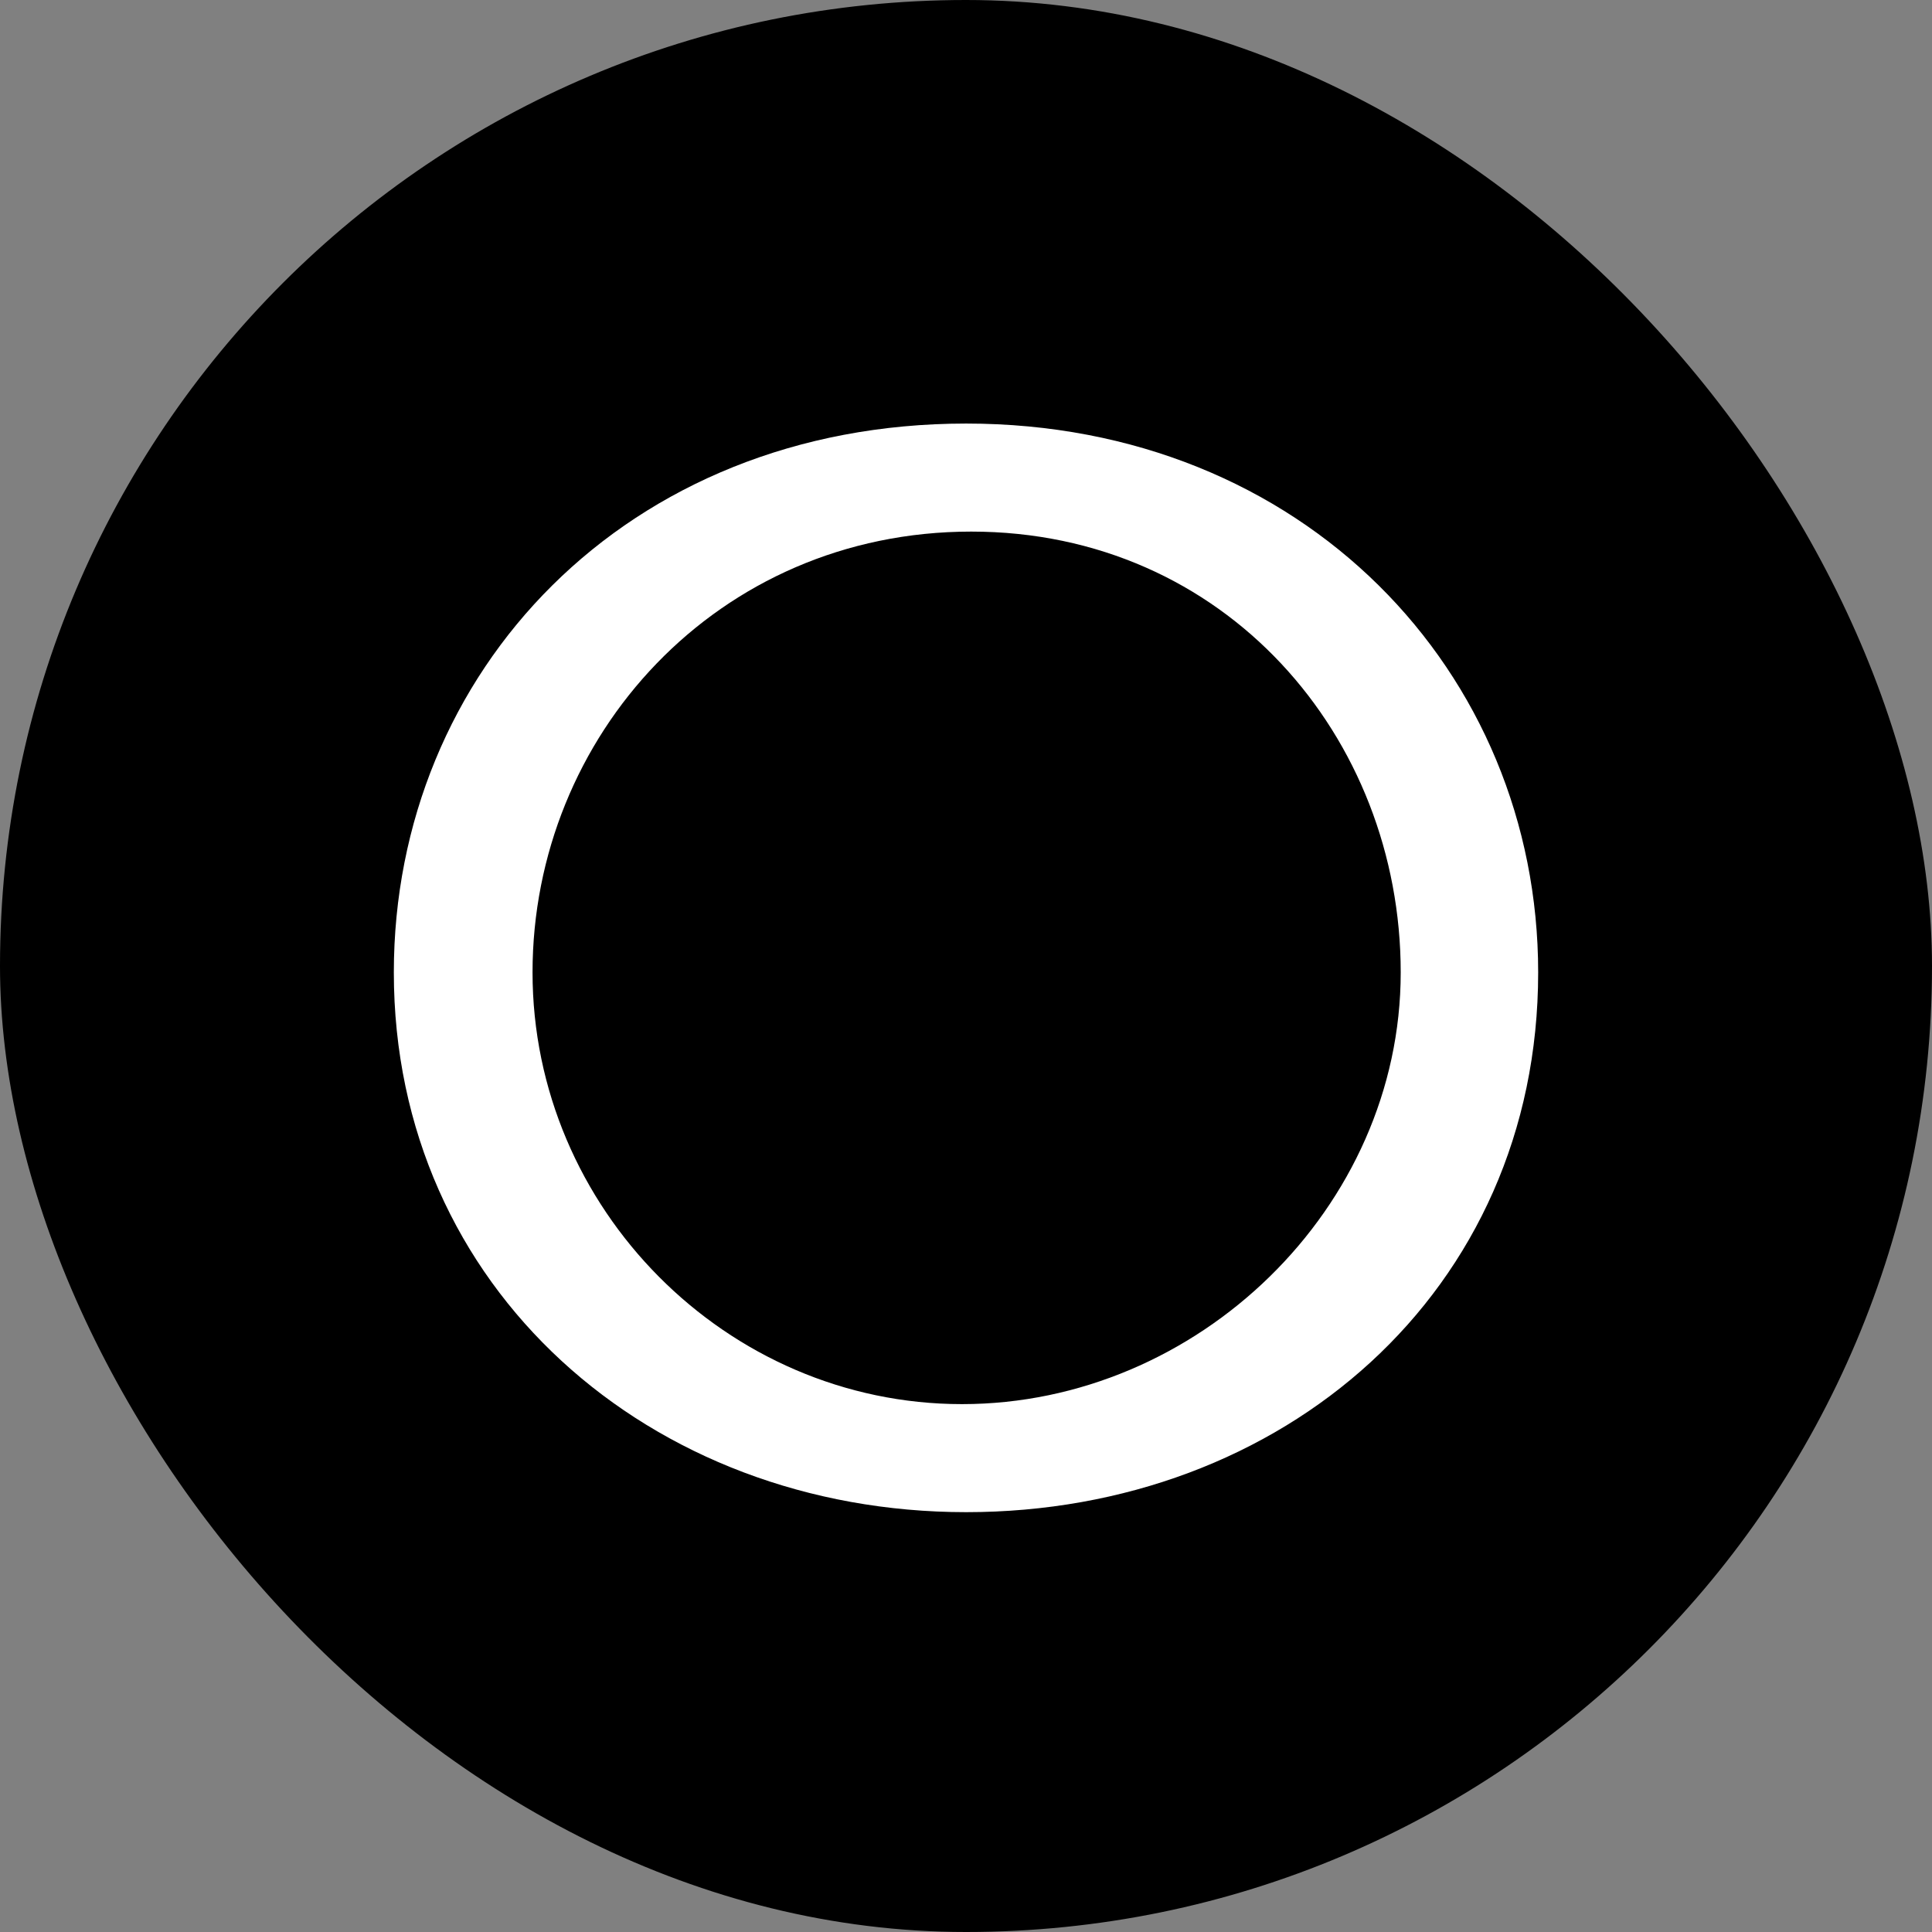 <svg xmlns="http://www.w3.org/2000/svg" version="1.1" xmlns:xlink="http://www.w3.org/1999/xlink" width="520" height="520"><rect width="100%" height="100%" fill="#808080" stroke="none"/><svg width="520" height="520" viewBox="0 0 520 520" fill="none" xmlns="http://www.w3.org/2000/svg">
<rect width="520" height="520" rx="260" fill="black"></rect>
<path d="M258.932 377.921C195.51 377.921 143.333 325.23 143.333 261.721C143.333 198.213 193.036 143.079 261.406 143.079C329.775 143.079 377.004 198.329 377.004 261.721C377.004 325.114 322.353 377.921 258.932 377.921ZM260.056 114C168.41 114 106 180.882 106 261.721C106 346.865 175.044 407 260.056 407C345.068 407 414 347.795 414 261.721C414 180.882 350.803 114 260.056 114Z" fill="white"></path>
</svg><style>@media (prefers-color-scheme: light) { :root { filter: none; } }
@media (prefers-color-scheme: dark) { :root { filter: none; } }
</style></svg>